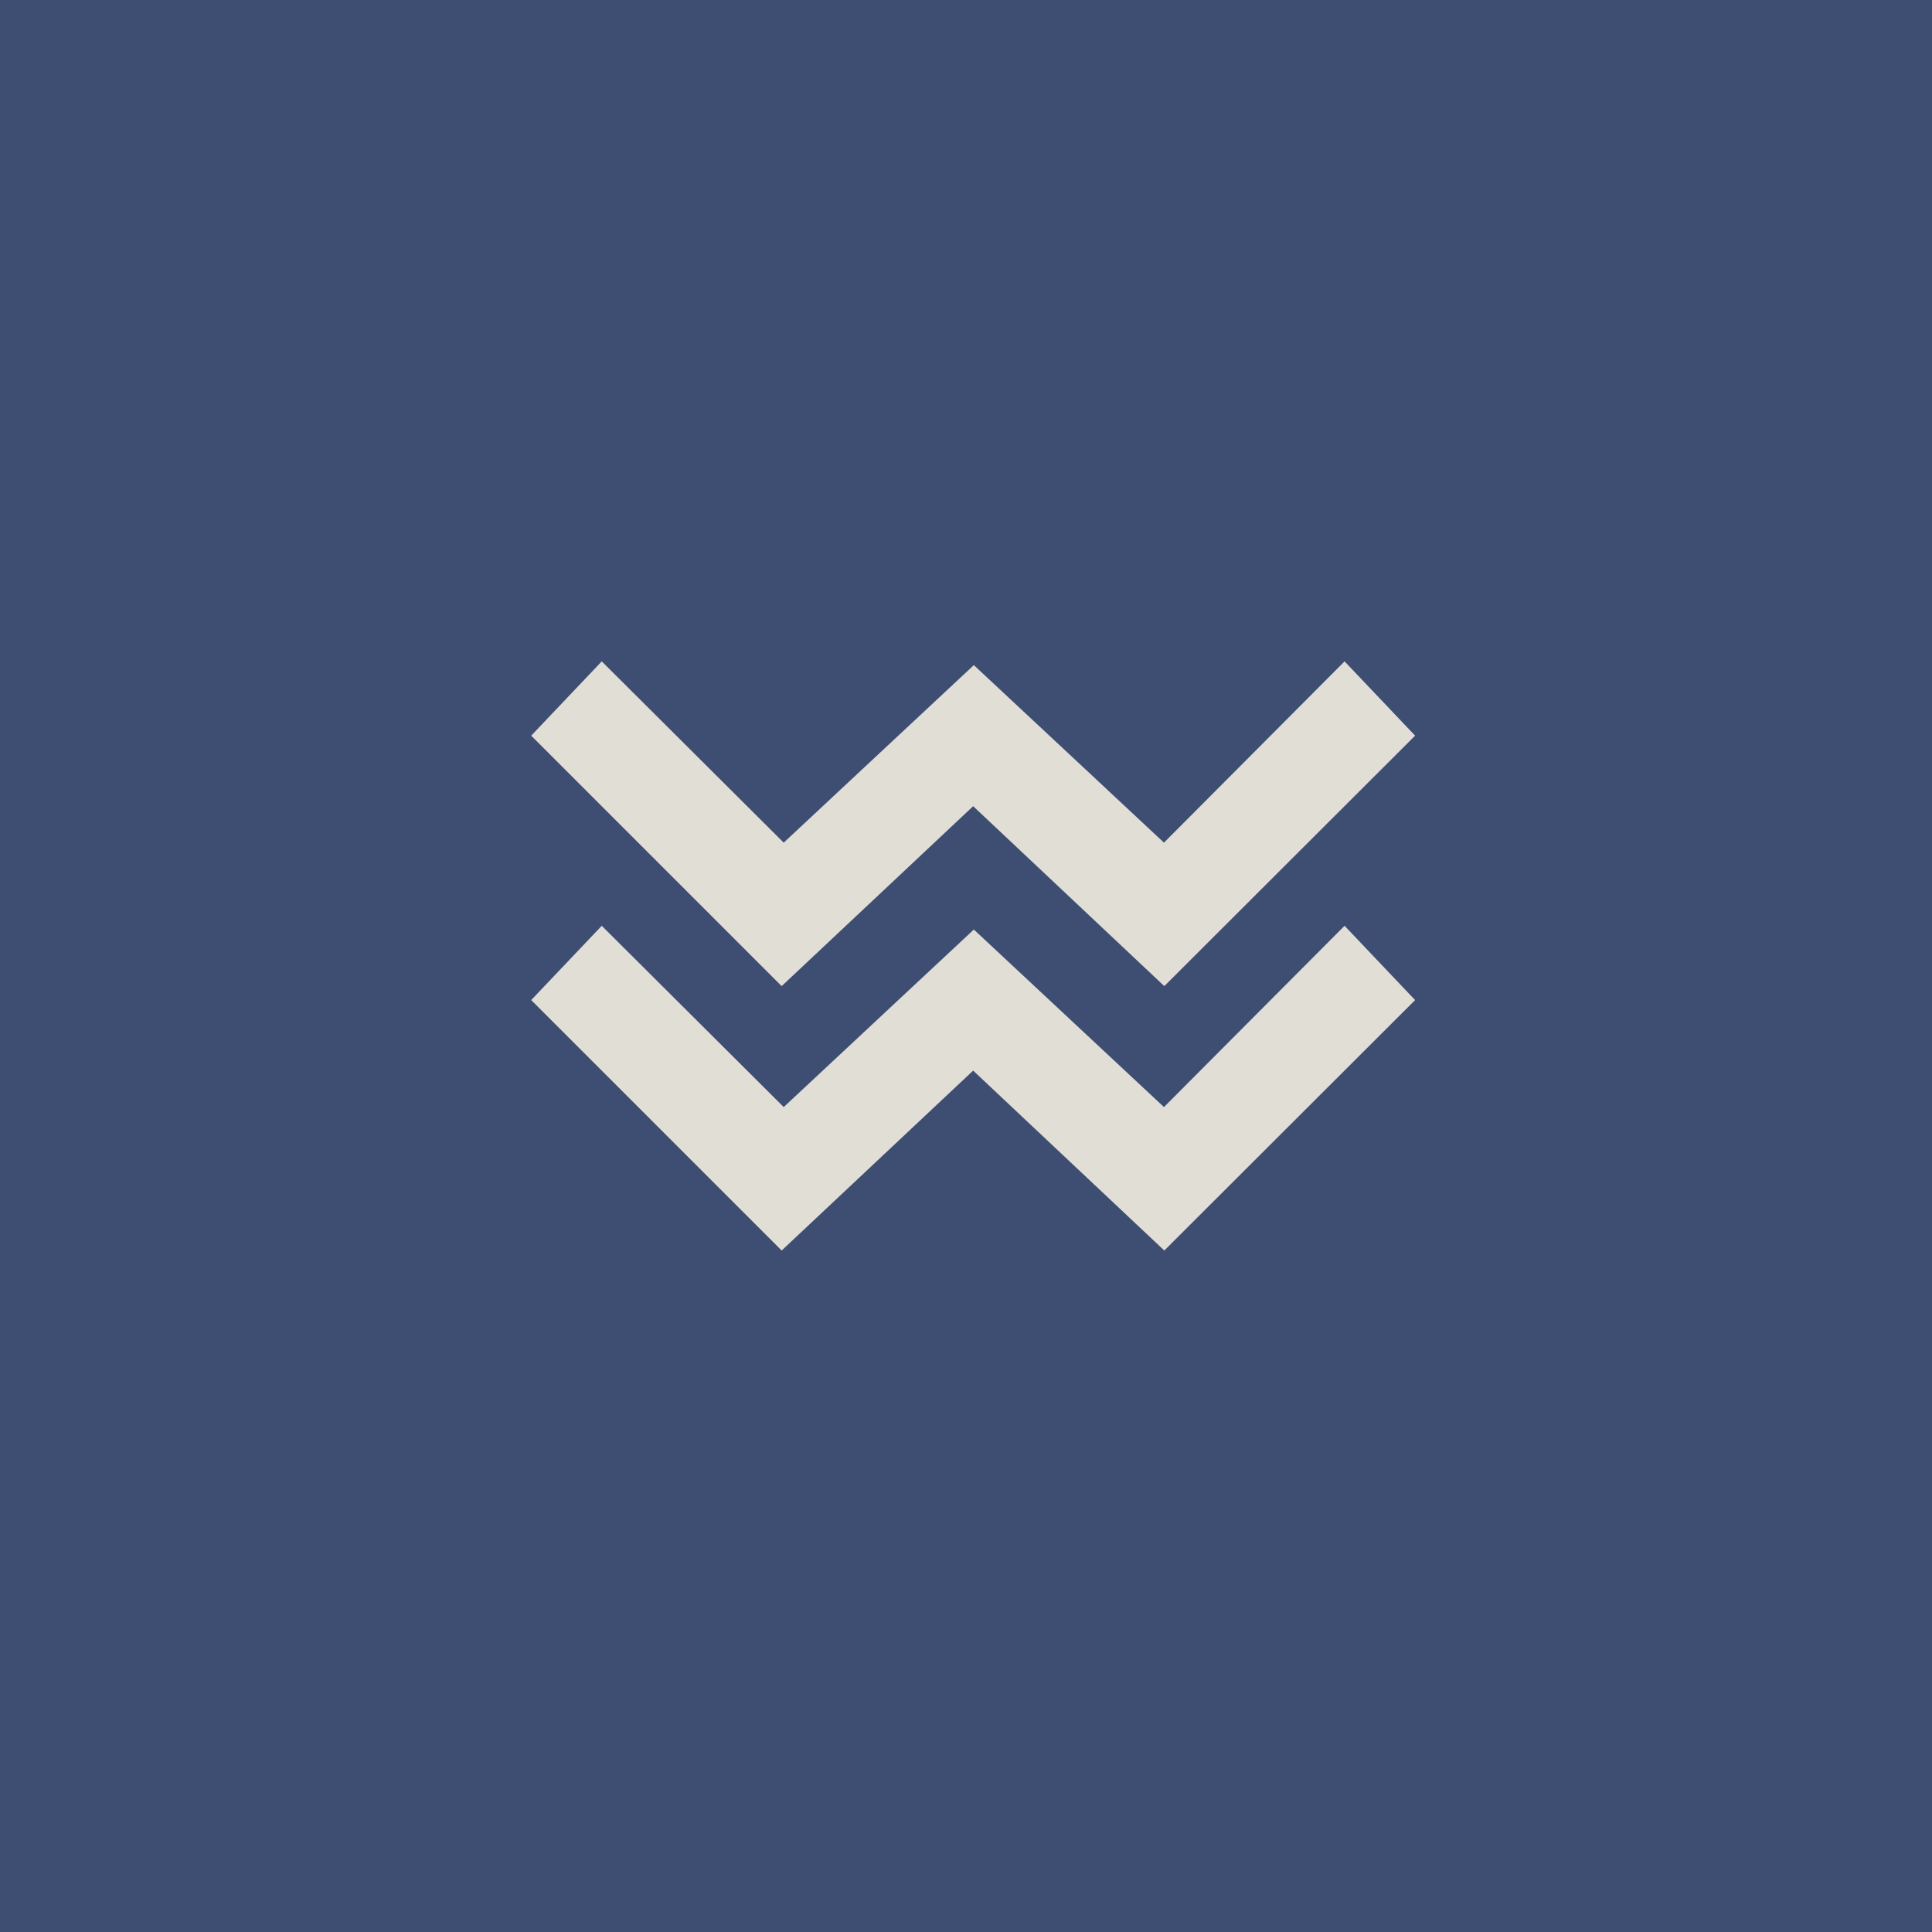 <svg xmlns="http://www.w3.org/2000/svg" viewBox="0 0 56.7 56.7"><rect width="56.7" height="56.7" fill="#3e4e73"/><path d="M39.46,19.41l2.07,2.18-7.36,7.35-5.61-5.28-5.62,5.28-7.35-7.35,2.07-2.18L23,24.73l5.58-5.21,5.58,5.21Zm0,7.76,2.07,2.18L34.17,36.7l-5.61-5.28L22.94,36.7l-7.35-7.35,2.07-2.18L23,32.49l5.58-5.21,5.58,5.21Z" transform="translate(0 0)" fill="#e1ded6"/></svg>